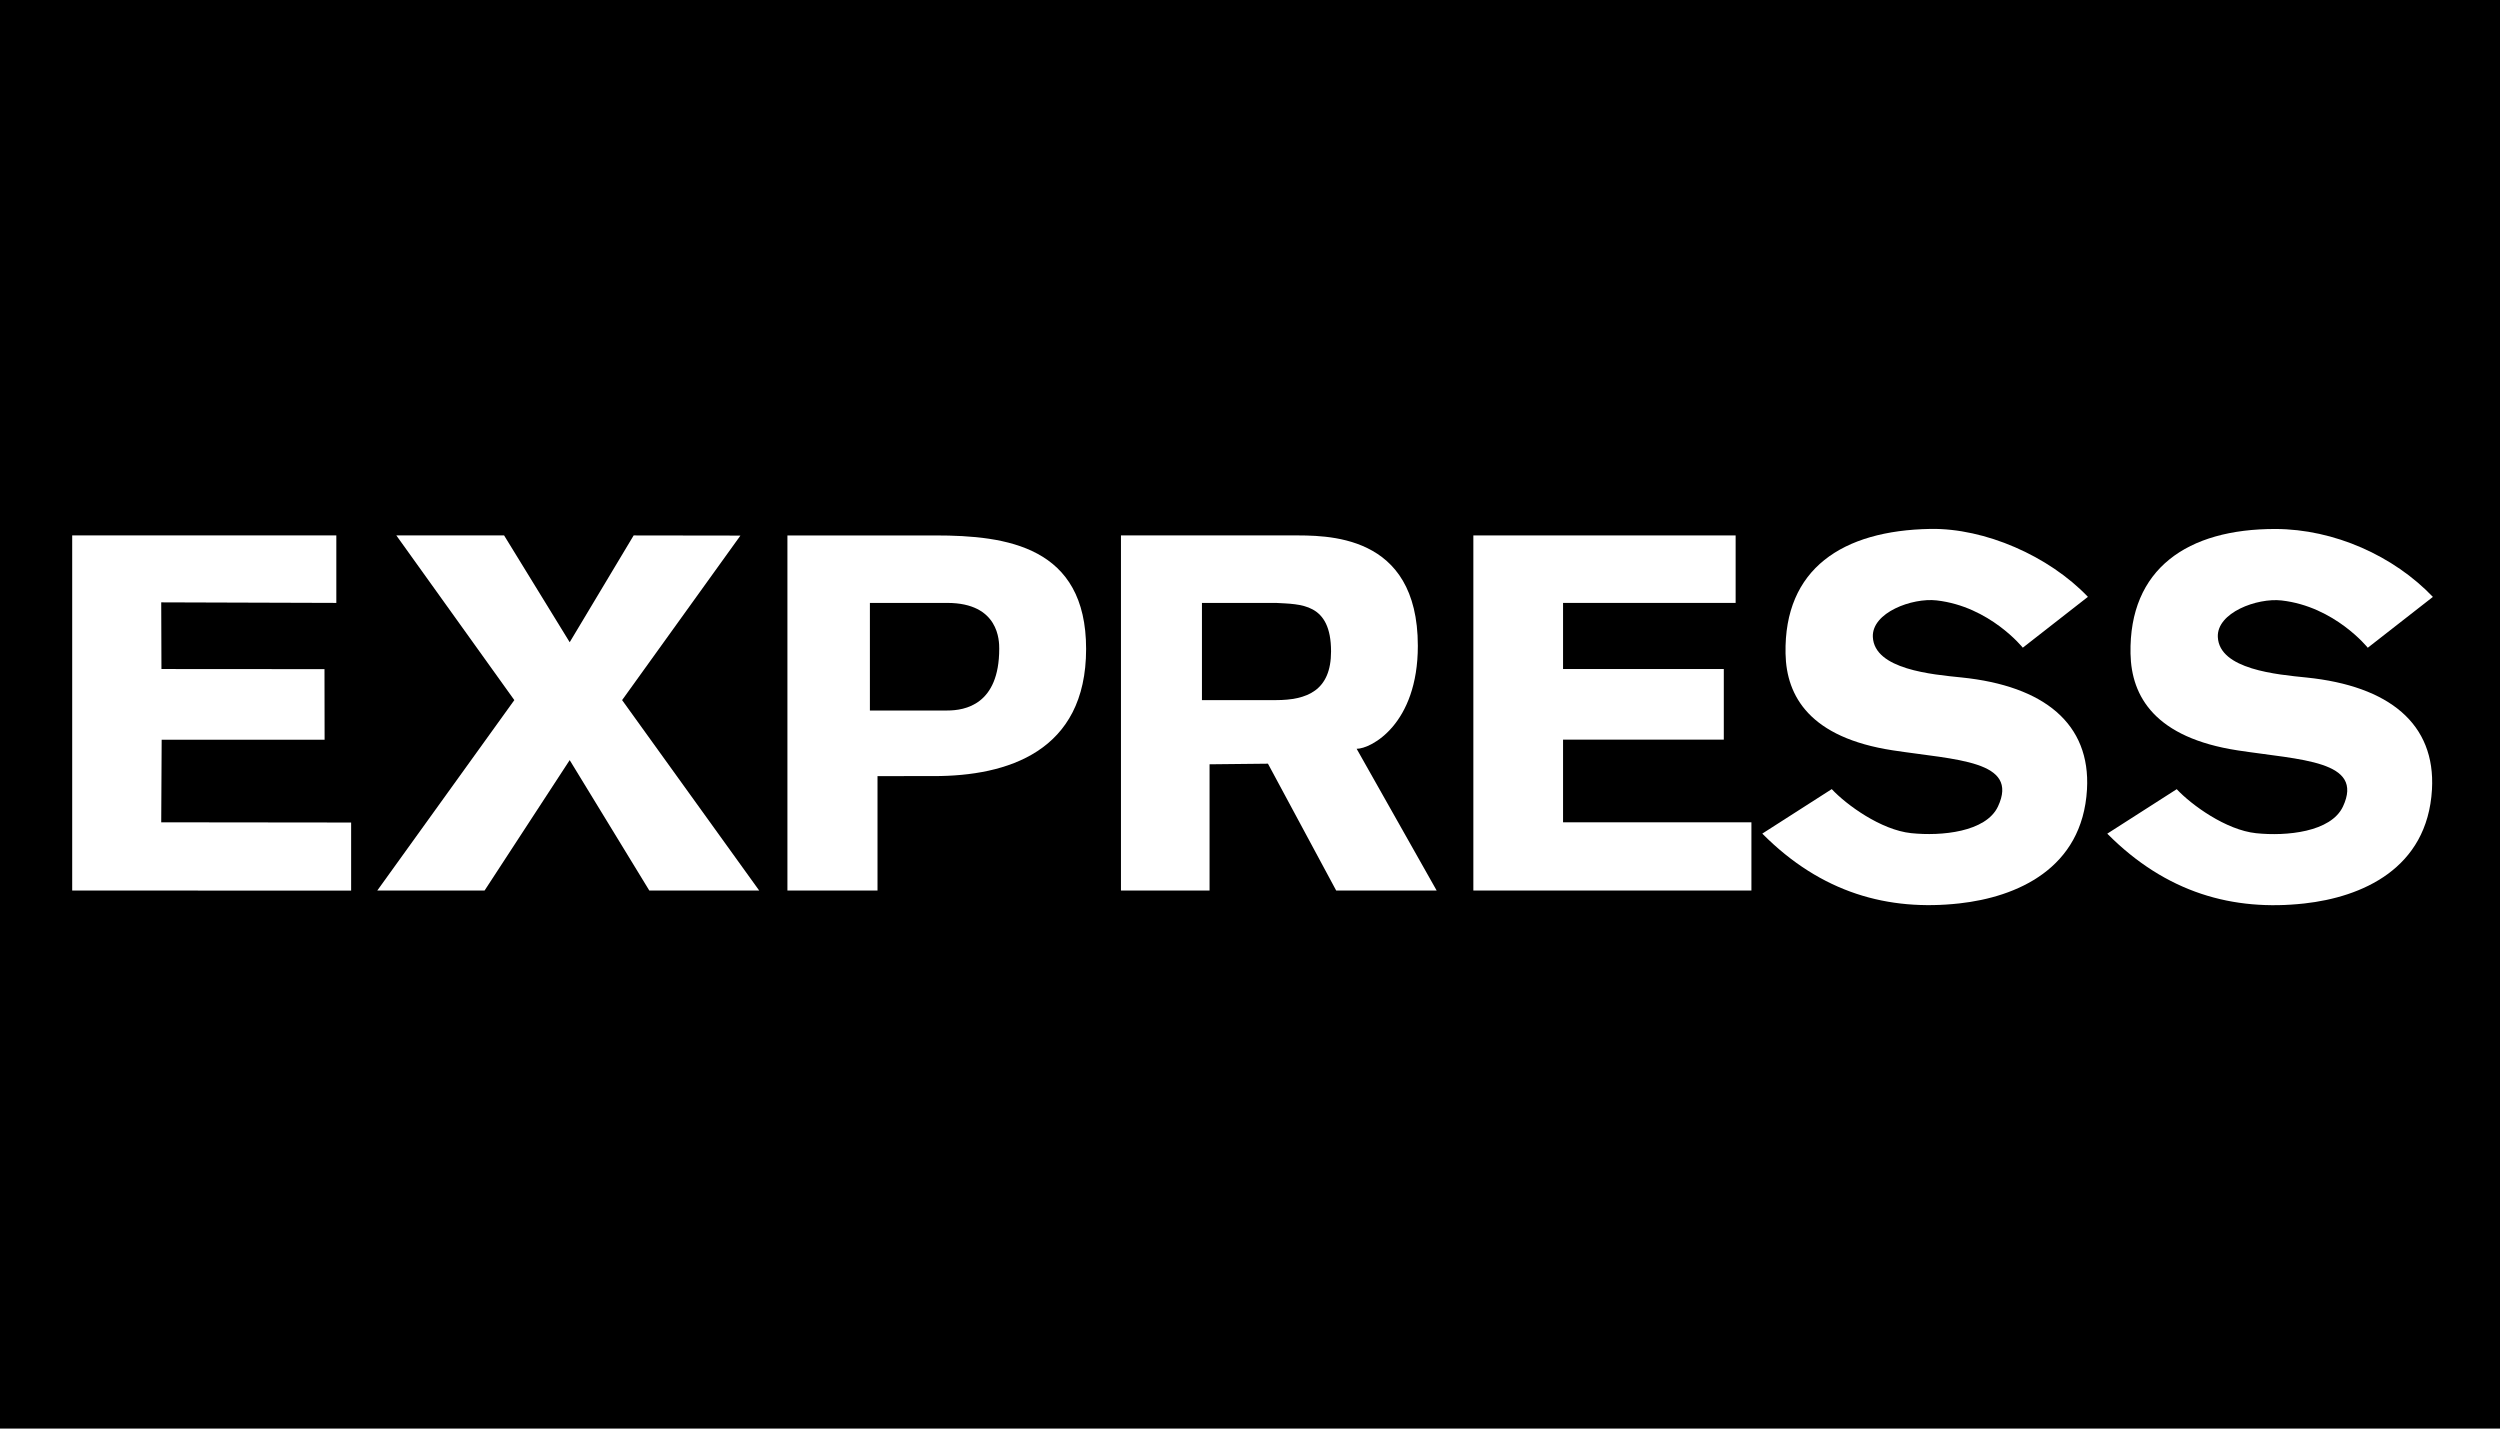 <?xml version="1.0" encoding="UTF-8" standalone="no"?>
<!-- Created with Inkscape (http://www.inkscape.org/) -->

<svg
   xmlns:dc="http://purl.org/dc/elements/1.1/"
   xmlns:cc="http://creativecommons.org/ns#"
   xmlns:rdf="http://www.w3.org/1999/02/22-rdf-syntax-ns#"
   xmlns:svg="http://www.w3.org/2000/svg"
   xmlns="http://www.w3.org/2000/svg"
   version="1.1"
   width="245"
   height="140"
   id="svg4011">
  <defs
     id="defs4015" />
  <rect
     width="245.704"
     height="140.269"
     ry="0"
     x="-0.186"
     y="-0.083"
     id="rect3944"
     style="fill:#000000;fill-opacity:1;stroke:none" />
  <path
     d="m 7.075,52.472 25.885,0 0,6.613 -17.16,-0.054 0.022,6.533 15.978,0.011 0.011,6.92 -15.968,-1.2e-5 -0.043,8.091 18.611,0.021 1.1e-5,6.674 -27.336,-0.011 z"
     id="path3083"
     style="fill:#ffffff;fill-opacity:1;stroke:#000000;stroke-width:0;stroke-linecap:butt;stroke-linejoin:miter;stroke-miterlimit:4;stroke-opacity:1;stroke-dasharray:none" />
  <path
     d="m 38.841,52.472 10.561,0 6.428,10.467 6.268,-10.467 10.463,0.015 -11.595,16.123 13.434,18.661 -10.769,0 -7.802,-12.78 -8.34,12.78 -10.515,0 13.43,-18.661 z"
     id="path3865"
     style="fill:#ffffff;fill-opacity:1;stroke:#000000;stroke-width:0;stroke-linecap:butt;stroke-linejoin:miter;stroke-miterlimit:4;stroke-opacity:1;stroke-dasharray:none" />
  <path
     d="m 144.389,52.472 25.703,0 0,6.613 -16.913,0 0,6.479 15.753,0 0,6.92 -15.753,0 0,8.102 18.46,0 0,6.685 -27.25,0 z"
     id="path3907"
     style="fill:#ffffff;fill-opacity:1;stroke:#000000;stroke-width:0;stroke-linecap:butt;stroke-linejoin:miter;stroke-miterlimit:4;stroke-opacity:1;stroke-dasharray:none" />
  <path
     d="m 77.167,52.475 0,34.795 8.829,0 0,-11.212 5.547,-0.001 c 7.125,-0.001 14.896,-2.359 14.896,-12.461 0,-10.041 -7.77,-11.125 -14.791,-11.123 z"
     id="path3917"
     style="fill:#ffffff;fill-opacity:1;stroke:#0000ff;stroke-width:0.34;stroke-opacity:0" />
  <path
     d="m 109.854,52.472 0,34.799 8.682,0 0,-12.37 5.723,-0.061 6.686,12.43 9.847,0 -7.841,-13.889 c 1.408,0 5.997,-2.391 5.997,-10.087 0,-11.117 -9.045,-10.823 -12.44,-10.823 z"
     id="path3919"
     style="fill:#ffffff;fill-opacity:1;stroke:none" />
  <path
     d="m 117.791,59.085 7.242,0 c 2.436,0.139 5.41,0 5.41,4.754 0,3.841 -2.359,4.772 -5.41,4.772 l -7.242,0 z"
     id="path3929"
     style="fill:#000000;fill-opacity:1;stroke:none" />
  <path
     d="m 85.25,69.629 0,-10.543 7.583,0 c 5.091,0 5.091,3.749 5.091,4.495 0,5.483 -3.365,6.048 -5.091,6.048 z"
     id="path3937"
     style="fill:#000000;fill-opacity:1;stroke:none" />
  <path
     d="m 204.616,58.49 -6.382,4.984 c 0,0 -3.231,-4.043 -8.449,-4.635 -2.385,-0.271 -6.357,1.188 -6.246,3.586 0.148,3.181 5.814,3.672 8.692,3.966 8.103,0.829 12.659,4.543 12.294,10.972 -0.444,7.814 -6.94,10.552 -12.491,11.169 -6.979,0.776 -13.545,-1.012 -19.33,-6.838 l 6.808,-4.361 c 1.439,1.545 4.831,4.007 7.78,4.316 2.951,0.309 7.332,-0.103 8.51,-2.614 2.118,-4.514 -4.117,-4.554 -10.303,-5.501 -8.117,-1.243 -10.436,-5.278 -10.516,-9.482 -0.158,-8.318 5.582,-12.069 14.193,-12.218 5.332,-0.092 11.609,2.641 15.439,6.656 z"
     id="path3951"
     style="fill:#ffffff;fill-opacity:1;stroke:#0000ff;stroke-width:0.34px;stroke-linecap:butt;stroke-linejoin:miter;stroke-opacity:0" />
  <path
     d="m 238.424,58.496 -6.382,4.984 c 0,0 -3.231,-4.043 -8.449,-4.635 -2.385,-0.271 -6.357,1.188 -6.246,3.586 0.148,3.181 5.814,3.672 8.692,3.966 8.103,0.829 12.659,4.543 12.294,10.972 -0.444,7.814 -6.94,10.552 -12.491,11.169 -6.979,0.776 -13.545,-1.012 -19.33,-6.838 l 6.808,-4.361 c 1.439,1.545 4.831,4.007 7.78,4.316 2.951,0.309 7.332,-0.103 8.51,-2.614 2.118,-4.514 -4.117,-4.554 -10.303,-5.501 -8.117,-1.243 -10.436,-5.278 -10.516,-9.482 -0.158,-8.318 5.581,-12.23 14.193,-12.218 5.766,0.009 11.609,2.641 15.439,6.656 z"
     id="path3953"
     style="fill:#ffffff;fill-opacity:1;stroke:#0000ff;stroke-width:0.34px;stroke-linecap:butt;stroke-linejoin:miter;stroke-opacity:0" />
</svg>
